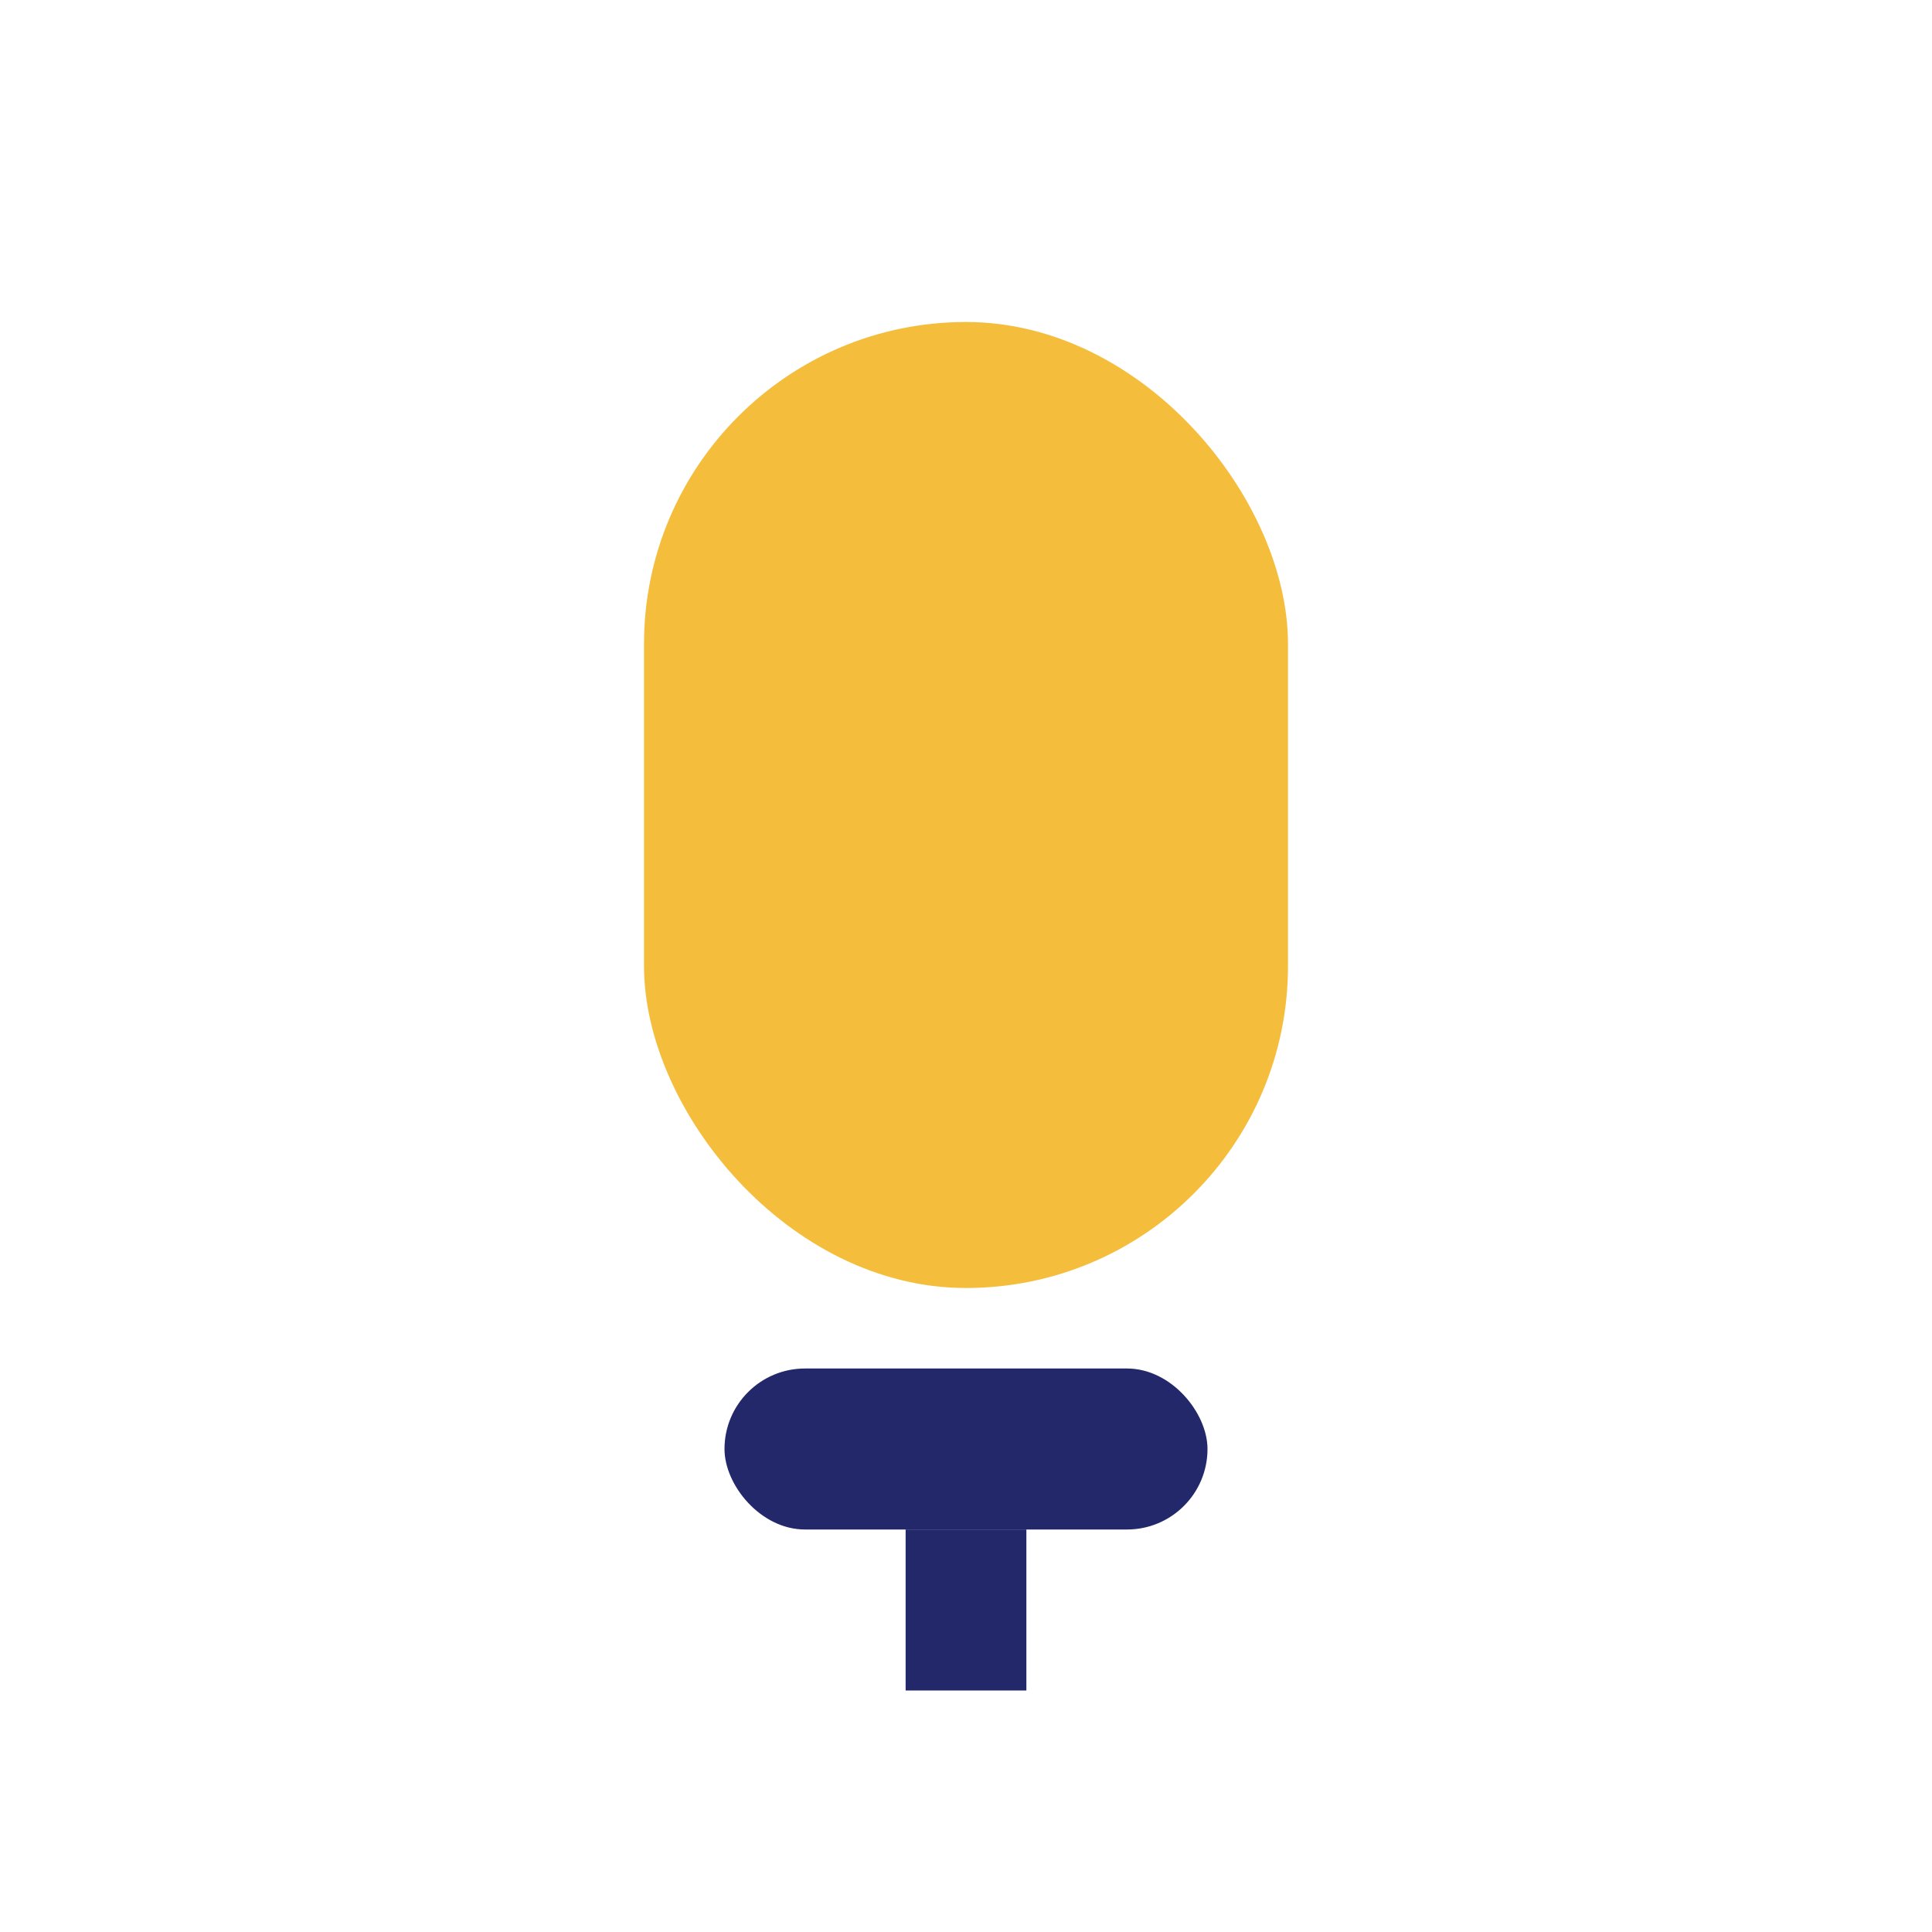 <?xml version="1.0" encoding="UTF-8"?>
<svg xmlns="http://www.w3.org/2000/svg" width="24" height="24" viewBox="0 0 24 24"><rect x="8" y="4" width="8" height="12" rx="4" fill="#f4be3c"/><rect x="9" y="17" width="6" height="2" rx="1" fill="#22286a"/><path d="M12 19v2" stroke="#22286a" stroke-width="1.5"/></svg>
